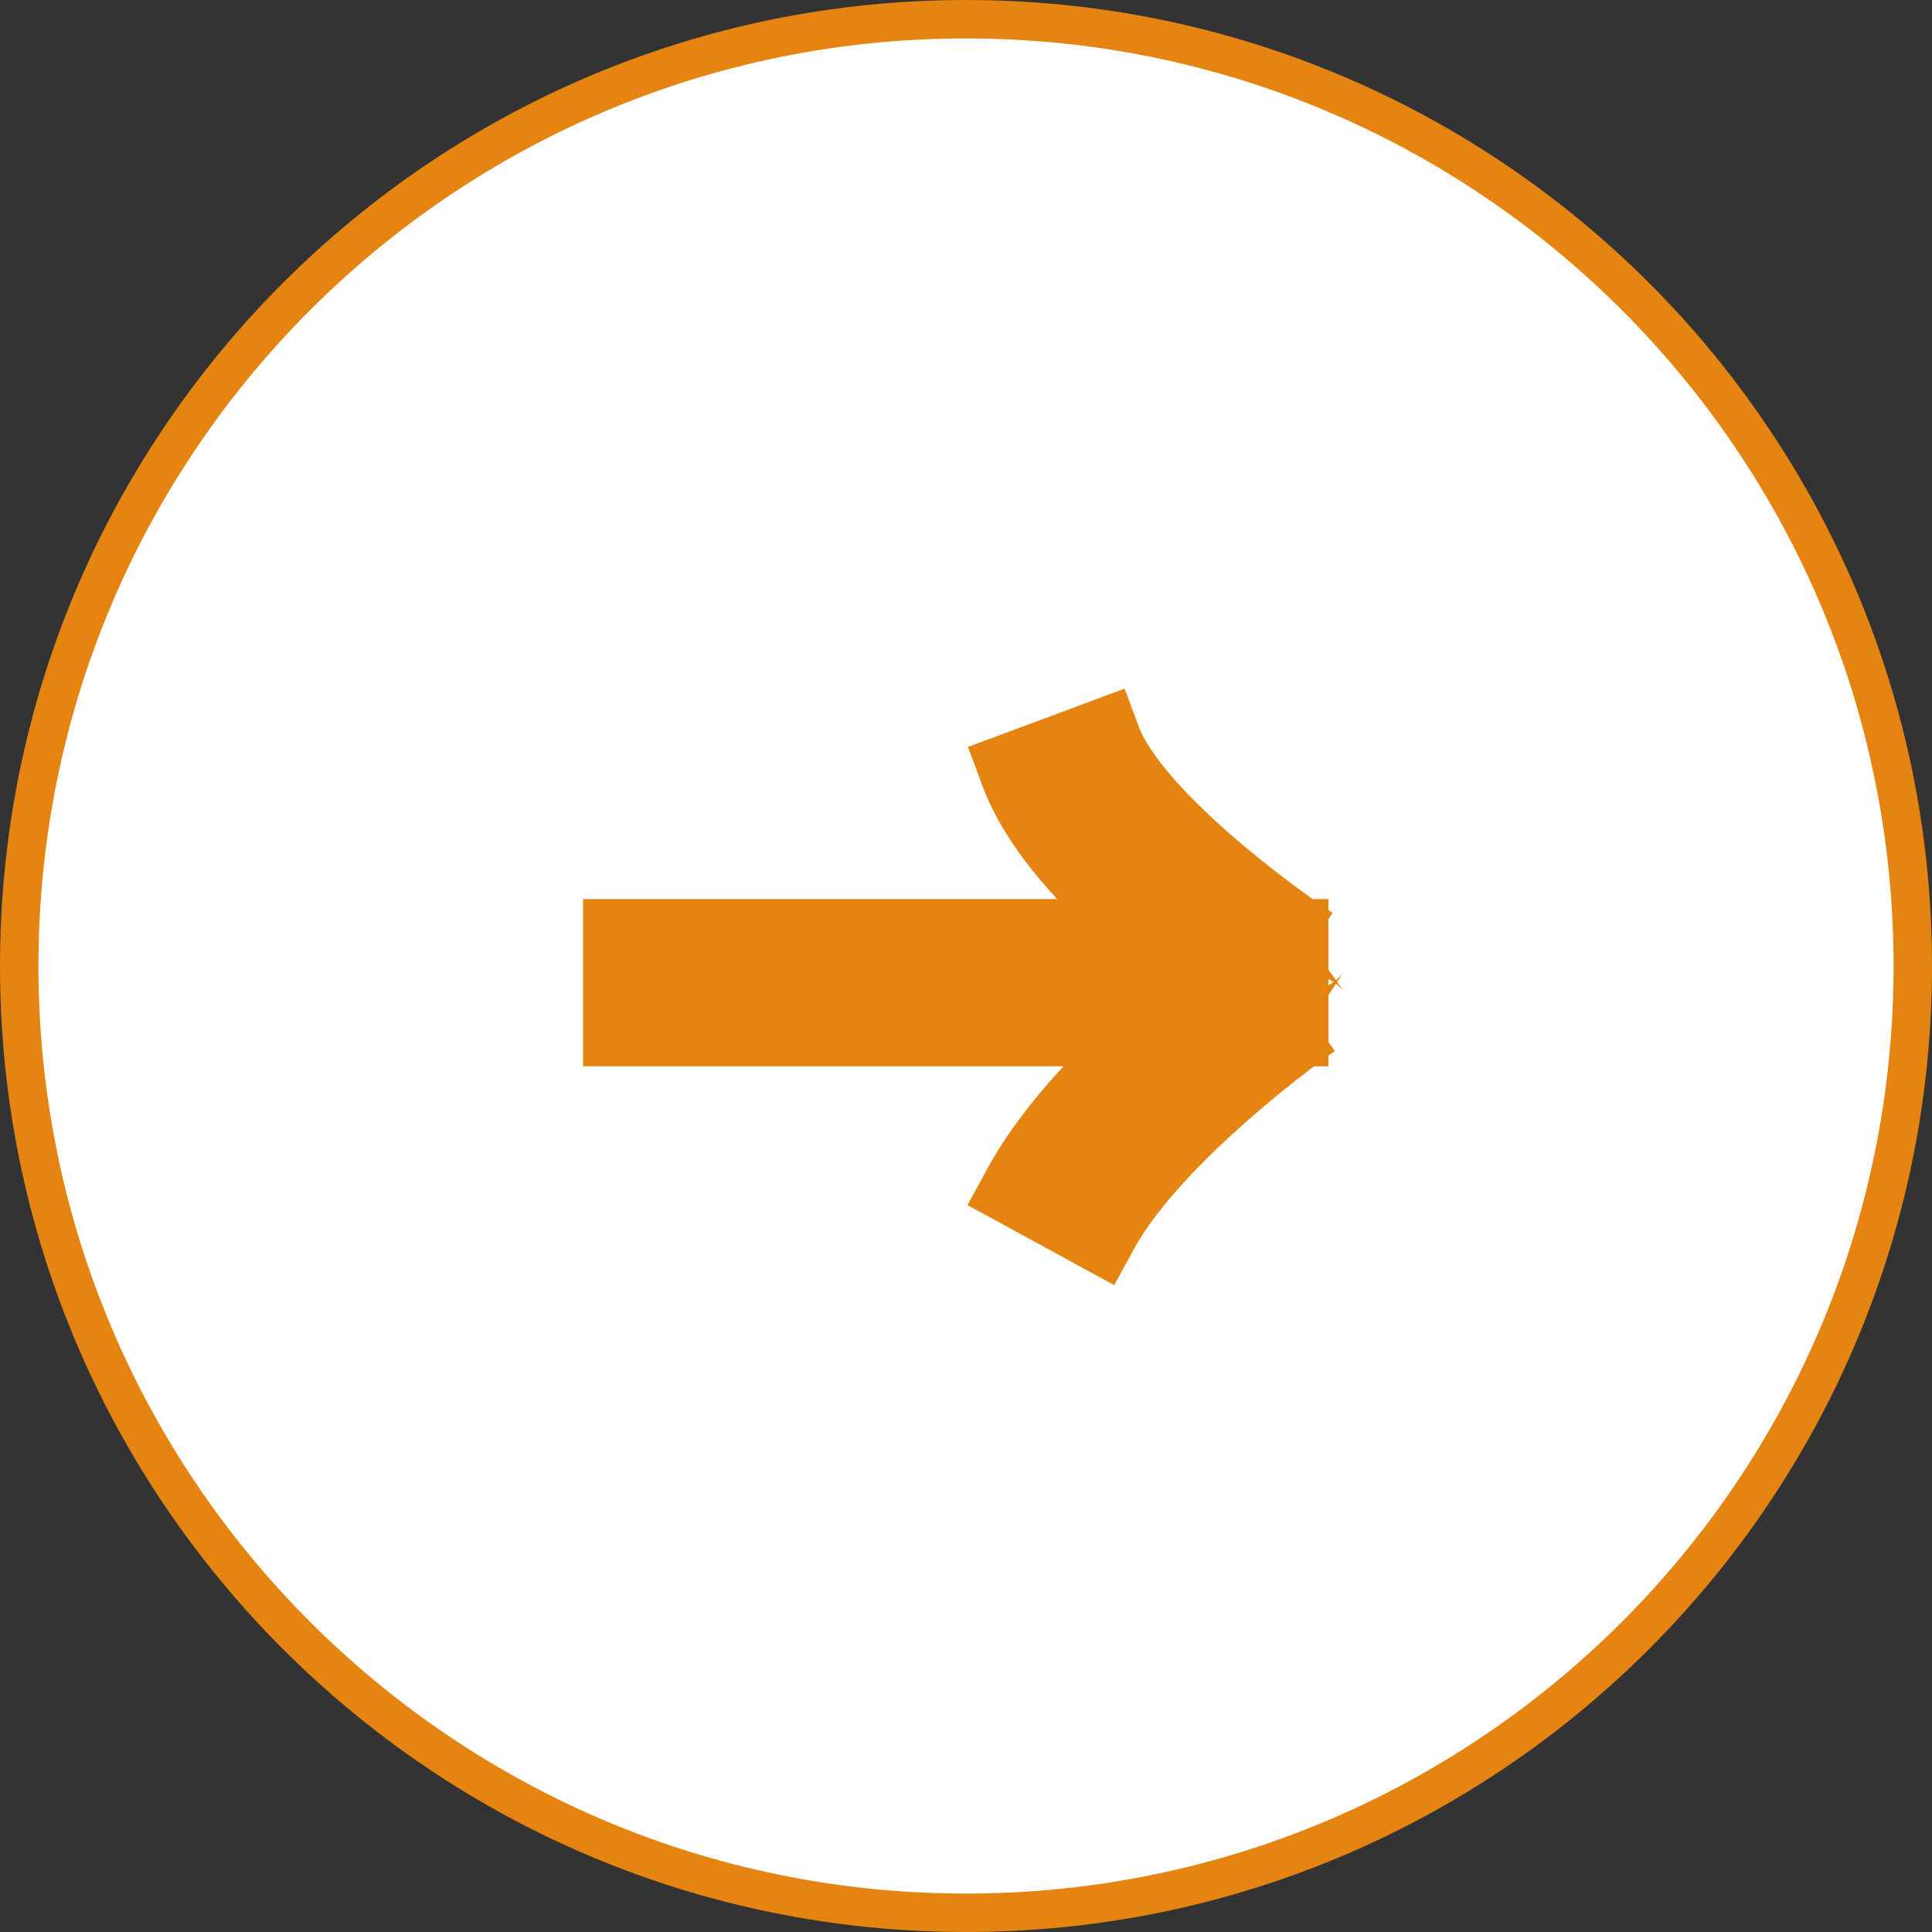<svg width="38" height="38" viewBox="0 0 38 38" fill="none" xmlns="http://www.w3.org/2000/svg">
<rect x="0" y="0" width="38" height="38" fill="#333333" stroke="none"/>
<g id="Frame 48095403" clip-path="url(#clip0_358_3735)">
<path id="&#232;&#183;&#175;&#229;&#190;&#132;" d="M0.378 19C0.378 8.715 8.715 0.378 19 0.378C29.285 0.378 37.622 8.715 37.622 19C37.622 29.285 29.285 37.622 19 37.622C8.715 37.622 0.378 29.285 0.378 19Z" fill="white" stroke="#E58411" stroke-width="0.756"/>
<g id="grommet-icons:form-next-link">
<mask id="mask0_358_3735" style="mask-type:luminance" maskUnits="userSpaceOnUse" x="9" y="9" width="20" height="20">
<path id="&#232;&#183;&#175;&#229;&#190;&#132;_2" fill-rule="evenodd" clip-rule="evenodd" d="M9 9.133H28.734V28.866H9V9.133Z" fill="white"/>
</mask>
<g mask="url(#mask0_358_3735)">
<path id="Vector" d="M12.289 20.15H11.467V20.973H12.289V20.15ZM25.306 20.15V20.973H26.128V20.15H25.306ZM12.289 18.506V17.684H11.467V18.506H12.289ZM25.306 18.506H26.128V17.684H25.306V18.506ZM20.096 15.175L19.809 14.405L19.038 14.691L19.325 15.462L20.096 15.175ZM21.26 16.975L20.644 17.52V17.52L21.26 16.975ZM21.637 14.602L22.407 14.315L22.12 13.544L21.35 13.831L21.637 14.602ZM22.492 15.886L21.876 16.431L22.492 15.886ZM23.898 17.235L23.367 17.863L23.898 17.235ZM25.2 18.252L24.718 18.917H24.718L25.2 18.252ZM25.611 18.542L25.146 19.22L25.146 19.22L25.611 18.542ZM25.723 18.618L25.265 19.3L25.266 19.301L25.723 18.618ZM25.75 18.636L25.294 19.32L25.296 19.322L25.75 18.636ZM25.757 18.641L25.303 19.326L25.304 19.327L25.757 18.641ZM25.758 18.641L25.305 19.328L25.306 19.328L25.758 18.641ZM25.758 18.641L25.306 19.328L26.211 17.956L25.758 18.641ZM25.306 19.328L24.619 18.876L25.306 19.328ZM24.854 20.015L24.402 20.701L24.402 20.702L24.854 20.015ZM24.854 20.015L24.401 20.701L24.401 20.701L24.854 20.015ZM24.853 20.014L24.4 20.7L24.401 20.701L24.853 20.014ZM24.85 20.012L24.396 20.698L24.397 20.698L24.85 20.012ZM24.841 20.006L24.384 20.689L24.386 20.691L24.841 20.006ZM24.806 19.983L24.348 20.666L24.349 20.667L24.806 19.983ZM24.681 19.898L25.146 19.22L25.146 19.22L24.681 19.898ZM24.235 19.583L24.718 18.917L24.718 18.917L24.235 19.583ZM22.837 18.491L22.306 19.119V19.119L22.837 18.491ZM25.306 19.328L24.632 19.799L25.306 19.328ZM24.835 18.654L24.364 17.98L24.364 17.981L24.835 18.654ZM25.777 20.002L26.254 20.672L25.307 19.328L25.777 20.002ZM25.777 20.002L26.249 20.675L26.254 20.672L25.777 20.002ZM25.776 20.003L25.304 19.33L25.303 19.331L25.776 20.003ZM25.77 20.007L25.297 19.334L25.295 19.336L25.77 20.007ZM25.746 20.024L25.271 19.353L25.269 19.354L25.746 20.024ZM25.647 20.095L25.164 19.43H25.164L25.647 20.095ZM25.277 20.371L24.778 19.718L25.277 20.371ZM24.069 21.357L23.529 20.737V20.737L24.069 21.357ZM21.588 24.162L21.194 24.884L21.916 25.277L22.31 24.555L21.588 24.162ZM20.145 23.374L19.423 22.981L19.029 23.703L19.751 24.096L20.145 23.374ZM22.988 20.117L22.448 19.498L22.988 20.117ZM24.28 19.064L23.781 18.41L24.28 19.064ZM24.68 18.765L24.197 18.1L24.197 18.1L24.68 18.765ZM24.792 18.684L24.317 18.014L24.316 18.015L24.792 18.684ZM24.823 18.663L24.35 17.99L24.348 17.992L24.823 18.663ZM24.832 18.657L24.36 17.984L24.359 17.984L24.832 18.657ZM24.834 18.655L24.363 17.981L24.362 17.982L24.834 18.655ZM24.835 18.654L24.364 17.981L24.364 17.981L24.835 18.654ZM12.289 20.973H25.306V19.328H12.289V20.973ZM11.467 18.506V20.15H13.111V18.506H11.467ZM25.306 17.684H12.289V19.328H25.306V17.684ZM26.128 20.15V18.506H24.484V20.15H26.128ZM19.325 15.462C19.615 16.241 20.138 16.948 20.644 17.52L21.876 16.431C21.425 15.92 21.053 15.391 20.866 14.888L19.325 15.462ZM21.35 13.831L19.809 14.405L20.383 15.946L21.924 15.372L21.35 13.831ZM23.108 15.342C22.71 14.892 22.492 14.541 22.407 14.315L20.866 14.888C21.053 15.392 21.425 15.921 21.876 16.431L23.108 15.342ZM24.428 16.607C23.956 16.207 23.488 15.772 23.108 15.342L21.876 16.431C22.327 16.941 22.859 17.433 23.367 17.863L24.428 16.607ZM25.682 17.586C25.348 17.343 24.897 17.003 24.428 16.607L23.367 17.863C23.875 18.292 24.36 18.658 24.718 18.917L25.682 17.586ZM26.077 17.864C25.985 17.801 25.849 17.706 25.682 17.586L24.718 18.917C24.897 19.047 25.044 19.15 25.146 19.22L26.077 17.864ZM26.181 17.935C26.158 17.92 26.123 17.896 26.077 17.864L25.146 19.22C25.197 19.255 25.237 19.282 25.265 19.3L26.181 17.935ZM26.207 17.953L26.18 17.934L25.266 19.301L25.294 19.32L26.207 17.953ZM26.211 17.955L26.205 17.951L25.296 19.322L25.303 19.326L26.211 17.955ZM26.211 17.955L26.21 17.955L25.304 19.327L25.305 19.328L26.211 17.955ZM26.21 17.955L26.21 17.955L25.306 19.328L25.306 19.328L26.21 17.955ZM25.993 19.78C26.219 19.437 26.332 19.265 26.388 19.179C26.416 19.136 26.43 19.115 26.437 19.105C26.441 19.099 26.442 19.099 26.441 19.099C26.441 19.099 26.44 19.1 26.439 19.102C26.439 19.103 26.436 19.106 26.433 19.111C26.431 19.113 26.428 19.118 26.423 19.124C26.421 19.128 26.41 19.143 26.395 19.161C26.388 19.17 26.373 19.188 26.353 19.209C26.337 19.225 26.291 19.273 26.222 19.32C26.159 19.363 25.983 19.472 25.73 19.463C25.601 19.459 25.493 19.425 25.414 19.388C25.386 19.375 25.345 19.352 25.331 19.344C25.318 19.336 25.305 19.327 25.305 19.327L26.211 17.956C26.211 17.956 26.198 17.947 26.185 17.939C26.171 17.931 26.13 17.908 26.102 17.895C26.023 17.858 25.916 17.824 25.786 17.82C25.533 17.811 25.357 17.92 25.294 17.963C25.225 18.01 25.179 18.058 25.164 18.074C25.143 18.095 25.128 18.113 25.121 18.122C25.106 18.14 25.096 18.154 25.093 18.159C25.088 18.165 25.085 18.17 25.083 18.172C25.08 18.177 25.077 18.181 25.076 18.182C25.075 18.184 25.074 18.186 25.073 18.186C25.071 18.19 25.068 18.194 25.065 18.199C25.058 18.21 25.043 18.232 25.015 18.275C24.958 18.361 24.845 18.533 24.619 18.876L25.993 19.78ZM24.402 20.702C24.402 20.702 24.41 20.706 24.417 20.711C24.424 20.716 24.447 20.729 24.462 20.737C24.502 20.759 24.564 20.789 24.645 20.81C24.829 20.858 25.002 20.837 25.137 20.787C25.333 20.715 25.447 20.584 25.448 20.584C25.476 20.554 25.496 20.528 25.502 20.521C25.51 20.51 25.517 20.502 25.52 20.497C25.526 20.489 25.531 20.482 25.532 20.48C25.534 20.477 25.536 20.474 25.537 20.473C25.54 20.468 25.544 20.463 25.547 20.458C25.555 20.446 25.569 20.424 25.597 20.381C25.654 20.295 25.767 20.123 25.993 19.78L24.619 18.876C24.393 19.22 24.28 19.391 24.224 19.477C24.196 19.52 24.182 19.541 24.176 19.551C24.172 19.556 24.172 19.556 24.173 19.554C24.174 19.553 24.175 19.552 24.177 19.549C24.178 19.547 24.183 19.541 24.189 19.532C24.192 19.528 24.198 19.519 24.206 19.509C24.212 19.501 24.232 19.476 24.261 19.446C24.275 19.431 24.303 19.402 24.343 19.371C24.378 19.343 24.456 19.285 24.571 19.243C24.707 19.193 24.879 19.171 25.063 19.22C25.144 19.241 25.206 19.271 25.247 19.293C25.262 19.301 25.284 19.314 25.291 19.319C25.299 19.323 25.306 19.328 25.306 19.328L24.402 20.702ZM24.401 20.701L24.402 20.701L25.306 19.328L25.306 19.328L24.401 20.701ZM24.401 20.701L24.401 20.701L25.306 19.328L25.305 19.328L24.401 20.701ZM24.397 20.698L24.4 20.7L25.306 19.328L25.303 19.326L24.397 20.698ZM24.386 20.691L24.396 20.698L25.304 19.327L25.295 19.321L24.386 20.691ZM24.349 20.667L24.384 20.689L25.297 19.322L25.263 19.299L24.349 20.667ZM24.215 20.575C24.271 20.614 24.316 20.644 24.348 20.666L25.265 19.3C25.237 19.282 25.197 19.255 25.146 19.22L24.215 20.575ZM23.753 20.249C23.945 20.388 24.103 20.498 24.215 20.575L25.146 19.22C25.044 19.15 24.897 19.047 24.718 18.917L23.753 20.249ZM22.306 19.119C22.854 19.581 23.372 19.973 23.753 20.249L24.718 18.917C24.36 18.658 23.875 18.292 23.367 17.863L22.306 19.119ZM20.644 17.52C21.166 18.111 21.762 18.66 22.306 19.119L23.367 17.863C22.859 17.433 22.327 16.941 21.876 16.431L20.644 17.52ZM25.98 18.858C25.745 18.52 25.627 18.352 25.568 18.267C25.539 18.225 25.523 18.204 25.515 18.192C25.512 18.188 25.508 18.182 25.505 18.178C25.504 18.177 25.503 18.174 25.501 18.171C25.499 18.169 25.494 18.163 25.488 18.155C25.485 18.151 25.479 18.143 25.471 18.133C25.465 18.126 25.446 18.102 25.418 18.075C25.404 18.061 25.377 18.034 25.339 18.005C25.306 17.979 25.229 17.923 25.116 17.882C24.984 17.834 24.808 17.809 24.617 17.861C24.533 17.885 24.468 17.917 24.426 17.941C24.41 17.951 24.387 17.965 24.38 17.97C24.372 17.975 24.364 17.98 24.364 17.98L25.306 19.328C25.322 19.317 25.211 19.404 25.053 19.447C24.862 19.5 24.686 19.475 24.554 19.427C24.441 19.386 24.365 19.33 24.331 19.304C24.294 19.275 24.266 19.248 24.252 19.234C24.224 19.206 24.205 19.182 24.2 19.176C24.191 19.166 24.185 19.158 24.182 19.154C24.176 19.146 24.172 19.14 24.171 19.138C24.169 19.136 24.168 19.134 24.167 19.133C24.166 19.132 24.166 19.132 24.17 19.137C24.177 19.147 24.191 19.167 24.22 19.209C24.279 19.294 24.397 19.462 24.632 19.799L25.98 18.858ZM25.307 19.328C25.292 19.338 25.47 19.195 25.732 19.181C25.985 19.168 26.163 19.272 26.225 19.313C26.295 19.358 26.341 19.404 26.357 19.419C26.377 19.44 26.392 19.457 26.4 19.466C26.415 19.483 26.426 19.497 26.429 19.501C26.433 19.507 26.437 19.512 26.439 19.514C26.442 19.519 26.445 19.522 26.445 19.523C26.446 19.524 26.447 19.526 26.447 19.526C26.448 19.526 26.447 19.525 26.443 19.52C26.436 19.51 26.421 19.489 26.392 19.447C26.333 19.363 26.216 19.195 25.98 18.858L24.632 19.799C24.867 20.136 24.985 20.305 25.044 20.389C25.074 20.431 25.089 20.452 25.096 20.463C25.1 20.468 25.103 20.473 25.105 20.476C25.106 20.477 25.107 20.478 25.108 20.48C25.109 20.481 25.112 20.485 25.115 20.49C25.117 20.492 25.12 20.497 25.125 20.503C25.128 20.507 25.139 20.521 25.154 20.539C25.162 20.547 25.177 20.564 25.197 20.585C25.213 20.6 25.259 20.646 25.329 20.691C25.392 20.732 25.569 20.837 25.822 20.823C26.084 20.809 26.262 20.666 26.247 20.677L25.307 19.328ZM26.254 20.672L26.254 20.672L25.3 19.333L25.3 19.333L26.254 20.672ZM26.248 20.676L26.249 20.675L25.305 19.329L25.304 19.33L26.248 20.676ZM26.244 20.679L26.249 20.675L25.303 19.331L25.297 19.334L26.244 20.679ZM26.221 20.695L26.246 20.677L25.295 19.336L25.271 19.353L26.221 20.695ZM26.131 20.76C26.172 20.73 26.203 20.708 26.223 20.694L25.269 19.354C25.245 19.372 25.209 19.397 25.164 19.43L26.131 20.76ZM25.776 21.025C25.927 20.91 26.048 20.82 26.131 20.76L25.164 19.43C25.072 19.497 24.94 19.594 24.778 19.718L25.776 21.025ZM24.61 21.976C25.058 21.585 25.473 21.256 25.776 21.025L24.778 19.718C24.454 19.965 24.01 20.317 23.529 20.737L24.61 21.976ZM22.31 24.555C22.752 23.745 23.671 22.795 24.61 21.976L23.529 20.737C22.567 21.576 21.456 22.686 20.866 23.768L22.31 24.555ZM19.751 24.096L21.194 24.884L21.982 23.44L20.538 22.653L19.751 24.096ZM22.448 19.498C21.461 20.358 20.161 21.628 19.423 22.981L20.866 23.768C21.456 22.686 22.566 21.576 23.529 20.737L22.448 19.498ZM23.781 18.41C23.436 18.674 22.962 19.049 22.448 19.498L23.529 20.737C24.01 20.317 24.454 19.965 24.778 19.718L23.781 18.41ZM24.197 18.1C24.096 18.173 23.954 18.278 23.781 18.41L24.778 19.718C24.94 19.594 25.072 19.497 25.164 19.43L24.197 18.1ZM24.316 18.015C24.287 18.035 24.247 18.064 24.197 18.1L25.164 19.43C25.209 19.397 25.245 19.372 25.269 19.354L24.316 18.015ZM24.348 17.992L24.317 18.014L25.268 19.355L25.299 19.334L24.348 17.992ZM24.359 17.984L24.35 17.99L25.296 19.335L25.305 19.329L24.359 17.984ZM24.362 17.982L24.36 17.984L25.303 19.33L25.306 19.328L24.362 17.982ZM24.364 17.981L24.363 17.981L25.305 19.329L25.306 19.328L24.364 17.981ZM24.364 17.981L24.364 17.981L25.306 19.328L25.306 19.328L24.364 17.981Z" fill="#E58411"/>
</g>
</g>
</g>
<defs>
<clipPath id="clip0_358_3735">
<rect width="38" height="38" fill="white"/>
</clipPath>
</defs>
</svg>
